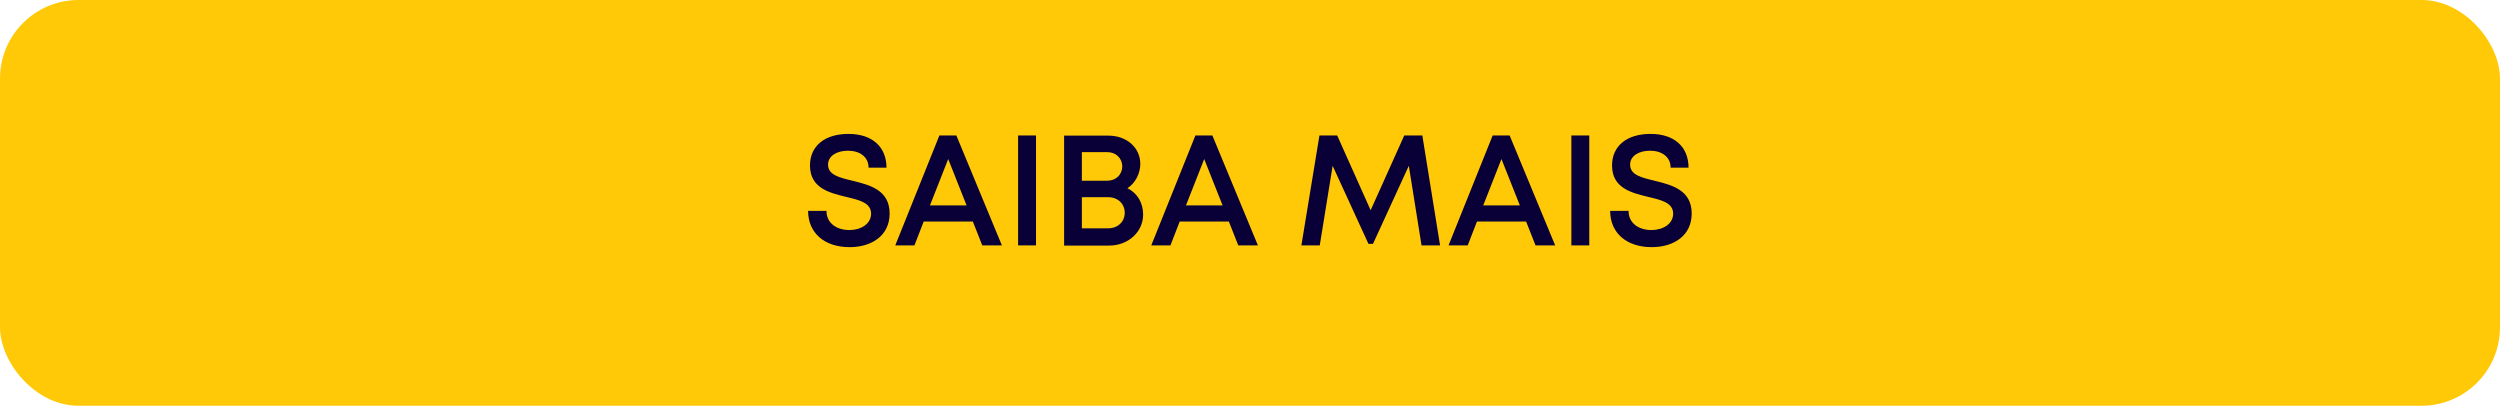 <svg xmlns="http://www.w3.org/2000/svg" width="382" height="62" fill="none"><rect width="382" height="62" fill="#FFC907" rx="12"/><path fill="#080036" d="M129.813 37.764c-3.768 0-6.336-2.112-6.336-5.544h2.808c0 1.872 1.536 2.928 3.504 2.928 1.8 0 3.312-.96 3.312-2.496 0-1.68-1.8-2.088-3.816-2.568-2.568-.624-5.52-1.344-5.52-4.8 0-3.024 2.304-4.824 5.88-4.824 3.648 0 5.808 1.992 5.808 5.16h-2.736c0-1.68-1.392-2.592-3.144-2.592-1.68 0-3.048.768-3.048 2.136 0 1.56 1.728 1.968 3.72 2.448 2.616.648 5.688 1.392 5.688 5.016 0 3.36-2.712 5.136-6.12 5.136Zm20.279-.264-1.44-3.648h-7.512l-1.416 3.648h-2.928l6.744-16.8h2.592l6.96 16.8h-3Zm-5.208-13.2-2.784 7.08h5.592l-2.808-7.08Zm10.682 13.2V20.7h2.736v16.8h-2.736Zm16.703-8.736c1.512.72 2.4 2.232 2.4 4.032 0 2.64-2.28 4.728-5.184 4.728h-6.888v-16.8h6.768c2.808 0 4.872 1.848 4.872 4.32 0 1.44-.744 2.928-1.968 3.72Zm-.792-3.336c0-1.248-.96-2.184-2.28-2.184h-3.888v4.368h3.888c1.32 0 2.28-.936 2.28-2.184Zm-2.136 9.456c1.464 0 2.52-1.008 2.52-2.376 0-1.368-1.056-2.376-2.52-2.376h-4.032v4.752h4.032ZM189.21 37.5l-1.44-3.648h-7.512l-1.416 3.648h-2.928l6.744-16.8h2.592l6.96 16.8h-3Zm-5.208-13.2-2.784 7.08h5.592l-2.808-7.08Zm36.041 13.2h-2.832l-1.944-12.168-5.472 11.928h-.696l-5.472-11.928-1.968 12.168h-2.808l2.76-16.8h2.712l5.112 11.424 5.136-11.424h2.76l2.712 16.8Zm14.588 0-1.44-3.648h-7.512l-1.416 3.648h-2.928l6.744-16.8h2.592l6.96 16.8h-3Zm-5.208-13.2-2.784 7.08h5.592l-2.808-7.08Zm10.682 13.2V20.7h2.736v16.8h-2.736Zm12.263.264c-3.768 0-6.336-2.112-6.336-5.544h2.808c0 1.872 1.536 2.928 3.504 2.928 1.8 0 3.312-.96 3.312-2.496 0-1.68-1.8-2.088-3.816-2.568-2.568-.624-5.52-1.344-5.52-4.8 0-3.024 2.304-4.824 5.88-4.824 3.648 0 5.808 1.992 5.808 5.16h-2.736c0-1.68-1.392-2.592-3.144-2.592-1.68 0-3.048.768-3.048 2.136 0 1.56 1.728 1.968 3.72 2.448 2.616.648 5.688 1.392 5.688 5.016 0 3.36-2.712 5.136-6.12 5.136Z"/></svg>
